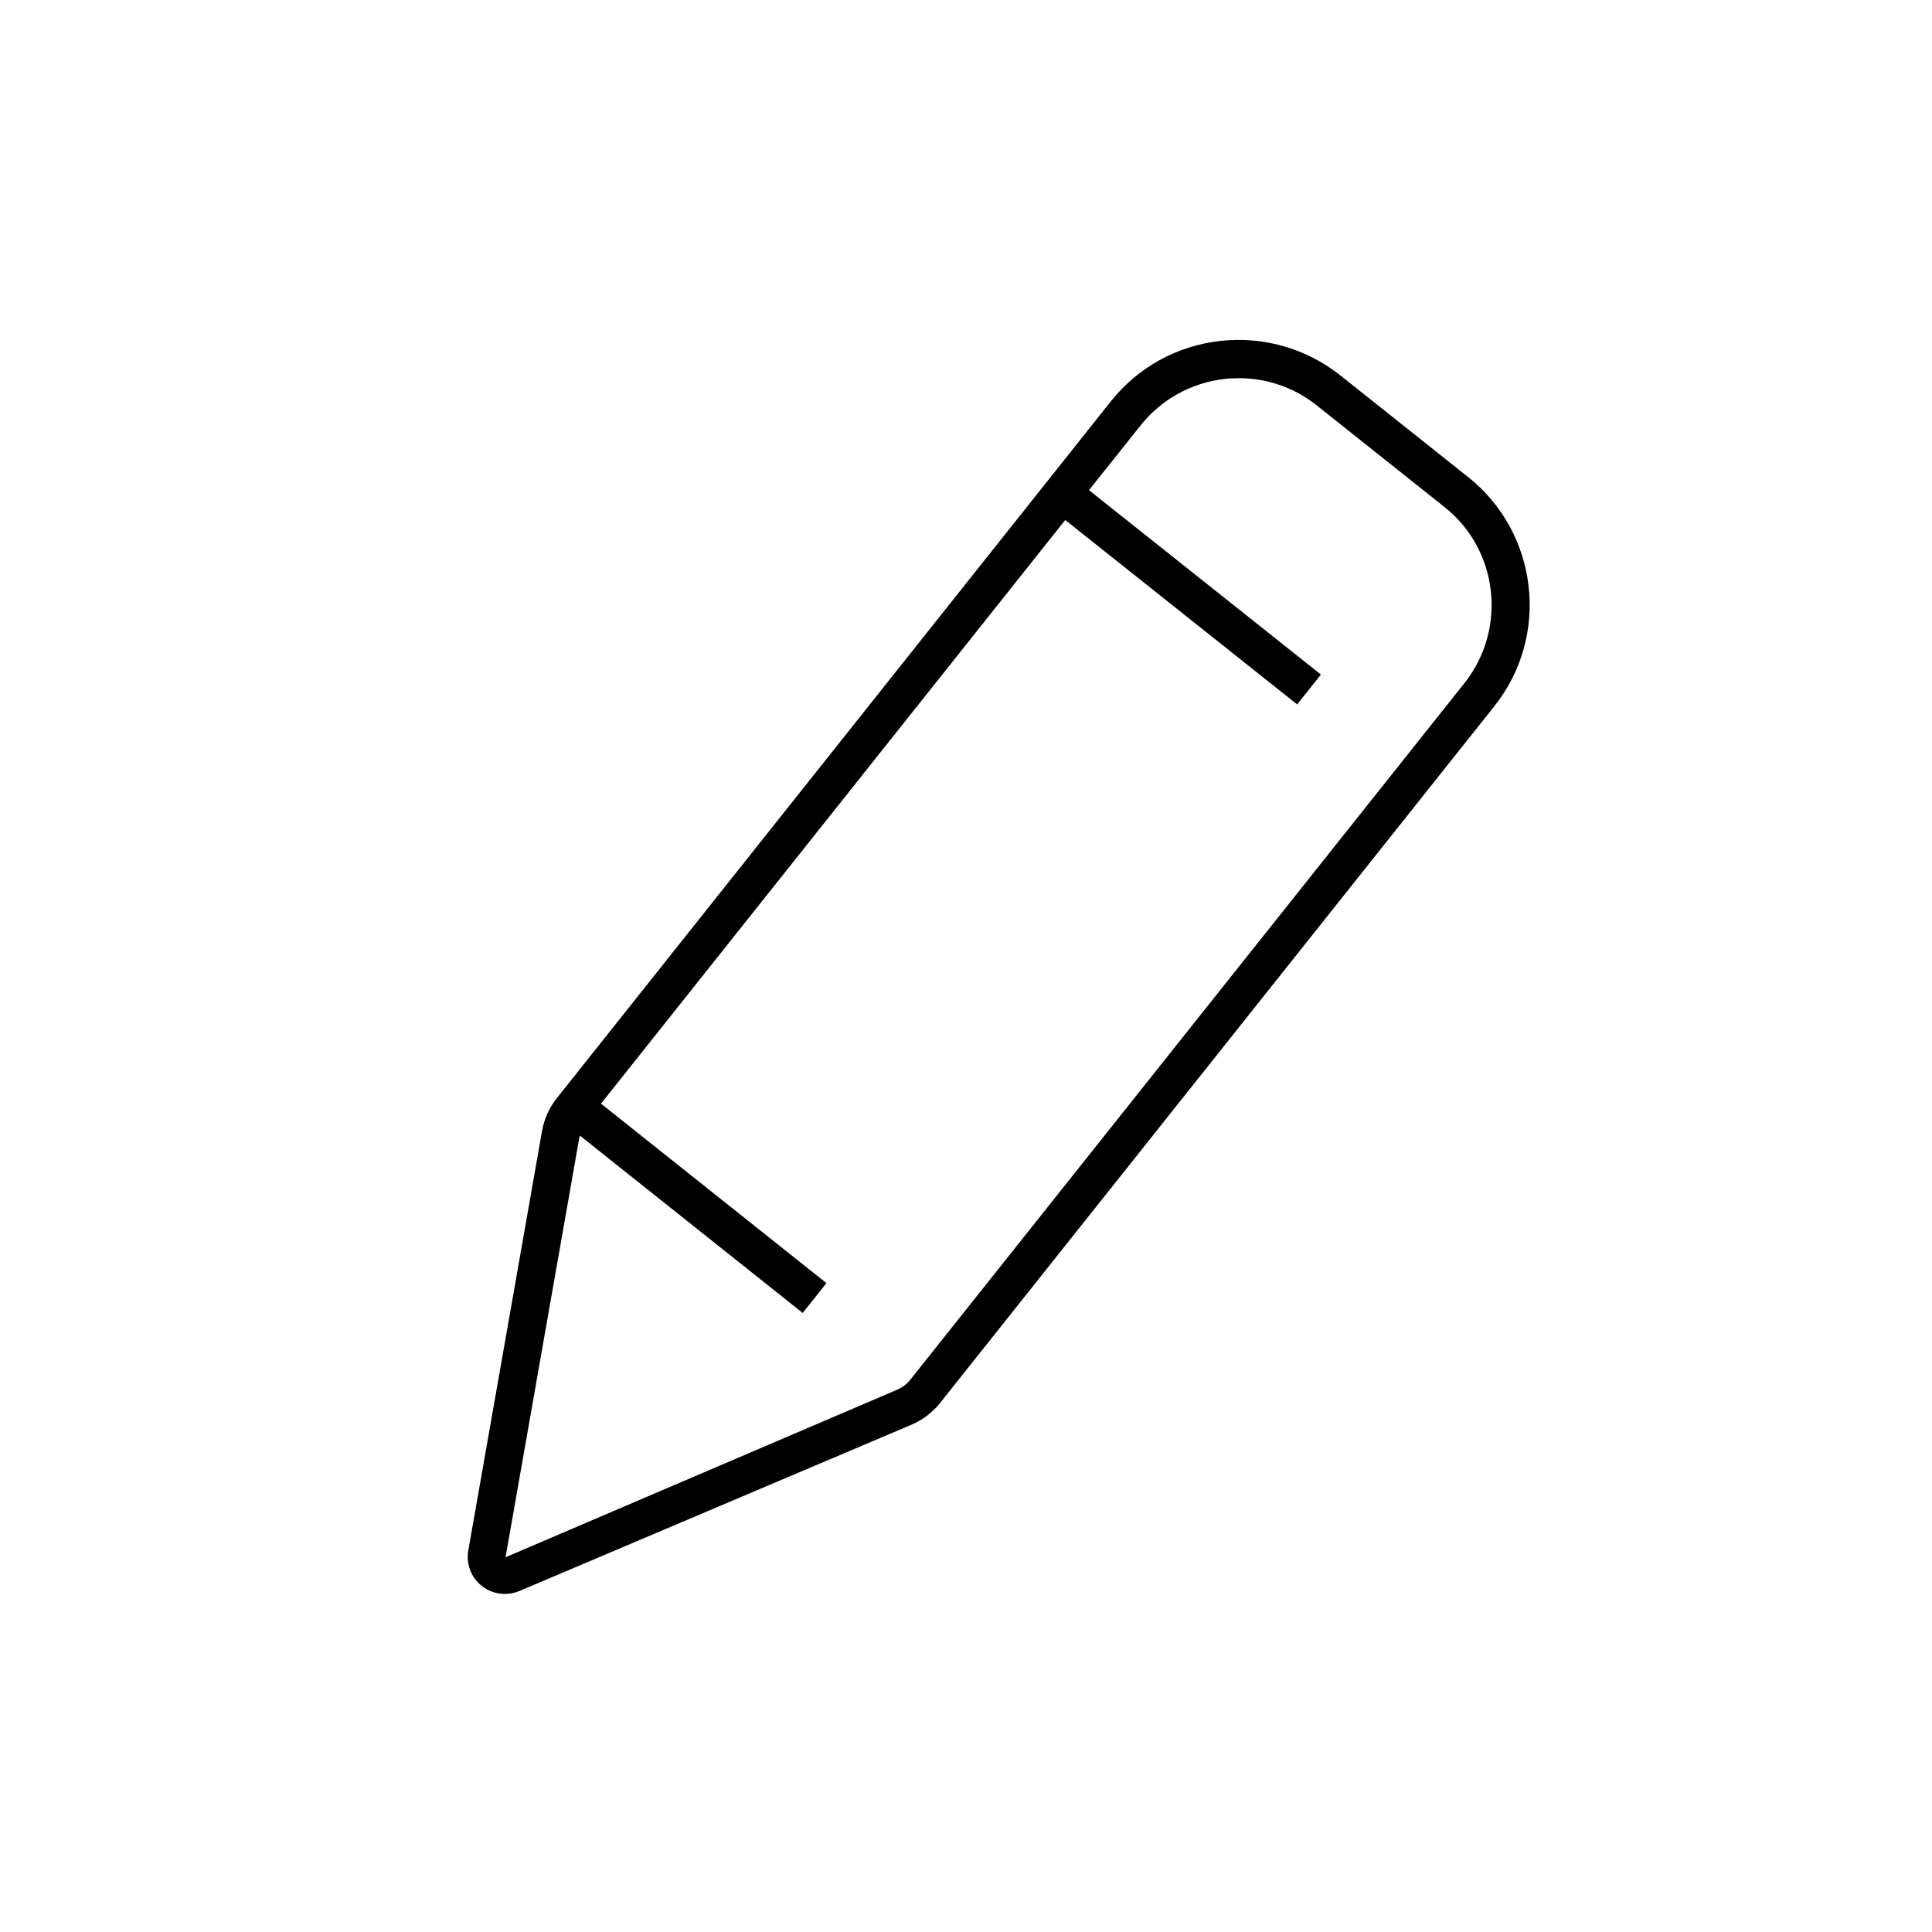 <?xml version="1.0" encoding="UTF-8"?>
<!-- The Best Svg Icon site in the world: iconSvg.co, Visit us! https://iconsvg.co -->
<svg fill="#000000" width="800px" height="800px" version="1.1" viewBox="144 144 512 512" xmlns="http://www.w3.org/2000/svg">
 <path d="m533 270.37-33.754-26.852c-9.07-7.203-20.402-10.43-31.891-9.168-11.488 1.309-21.816 7.004-29.02 16.07l-146.76 184.59c-2.016 2.519-3.375 5.543-3.93 8.715l-19.547 111.19c-0.605 3.527 0.754 7.152 3.578 9.371 1.762 1.41 3.93 2.117 6.098 2.117 1.309 0 2.621-0.25 3.828-0.754l103.94-44.082c2.973-1.258 5.594-3.273 7.609-5.793l146.81-184.55c14.91-18.645 11.785-46-6.957-60.863zm-0.906 54.664-146.81 184.55c-0.957 1.211-2.215 2.168-3.68 2.769l-103.63 44.336 19.547-111.19c0.051-0.203 0.152-0.352 0.152-0.555l59.047 47.004 6.297-7.91-59.75-47.559 123.03-154.67 61.465 48.871 6.297-7.91-61.465-48.871 13.652-17.129c5.543-6.953 13.453-11.336 22.27-12.344 1.258-0.152 2.57-0.203 3.828-0.203 7.508 0 14.711 2.519 20.656 7.254l33.754 26.852c14.359 11.34 16.727 32.348 5.34 46.707z"/>
</svg>